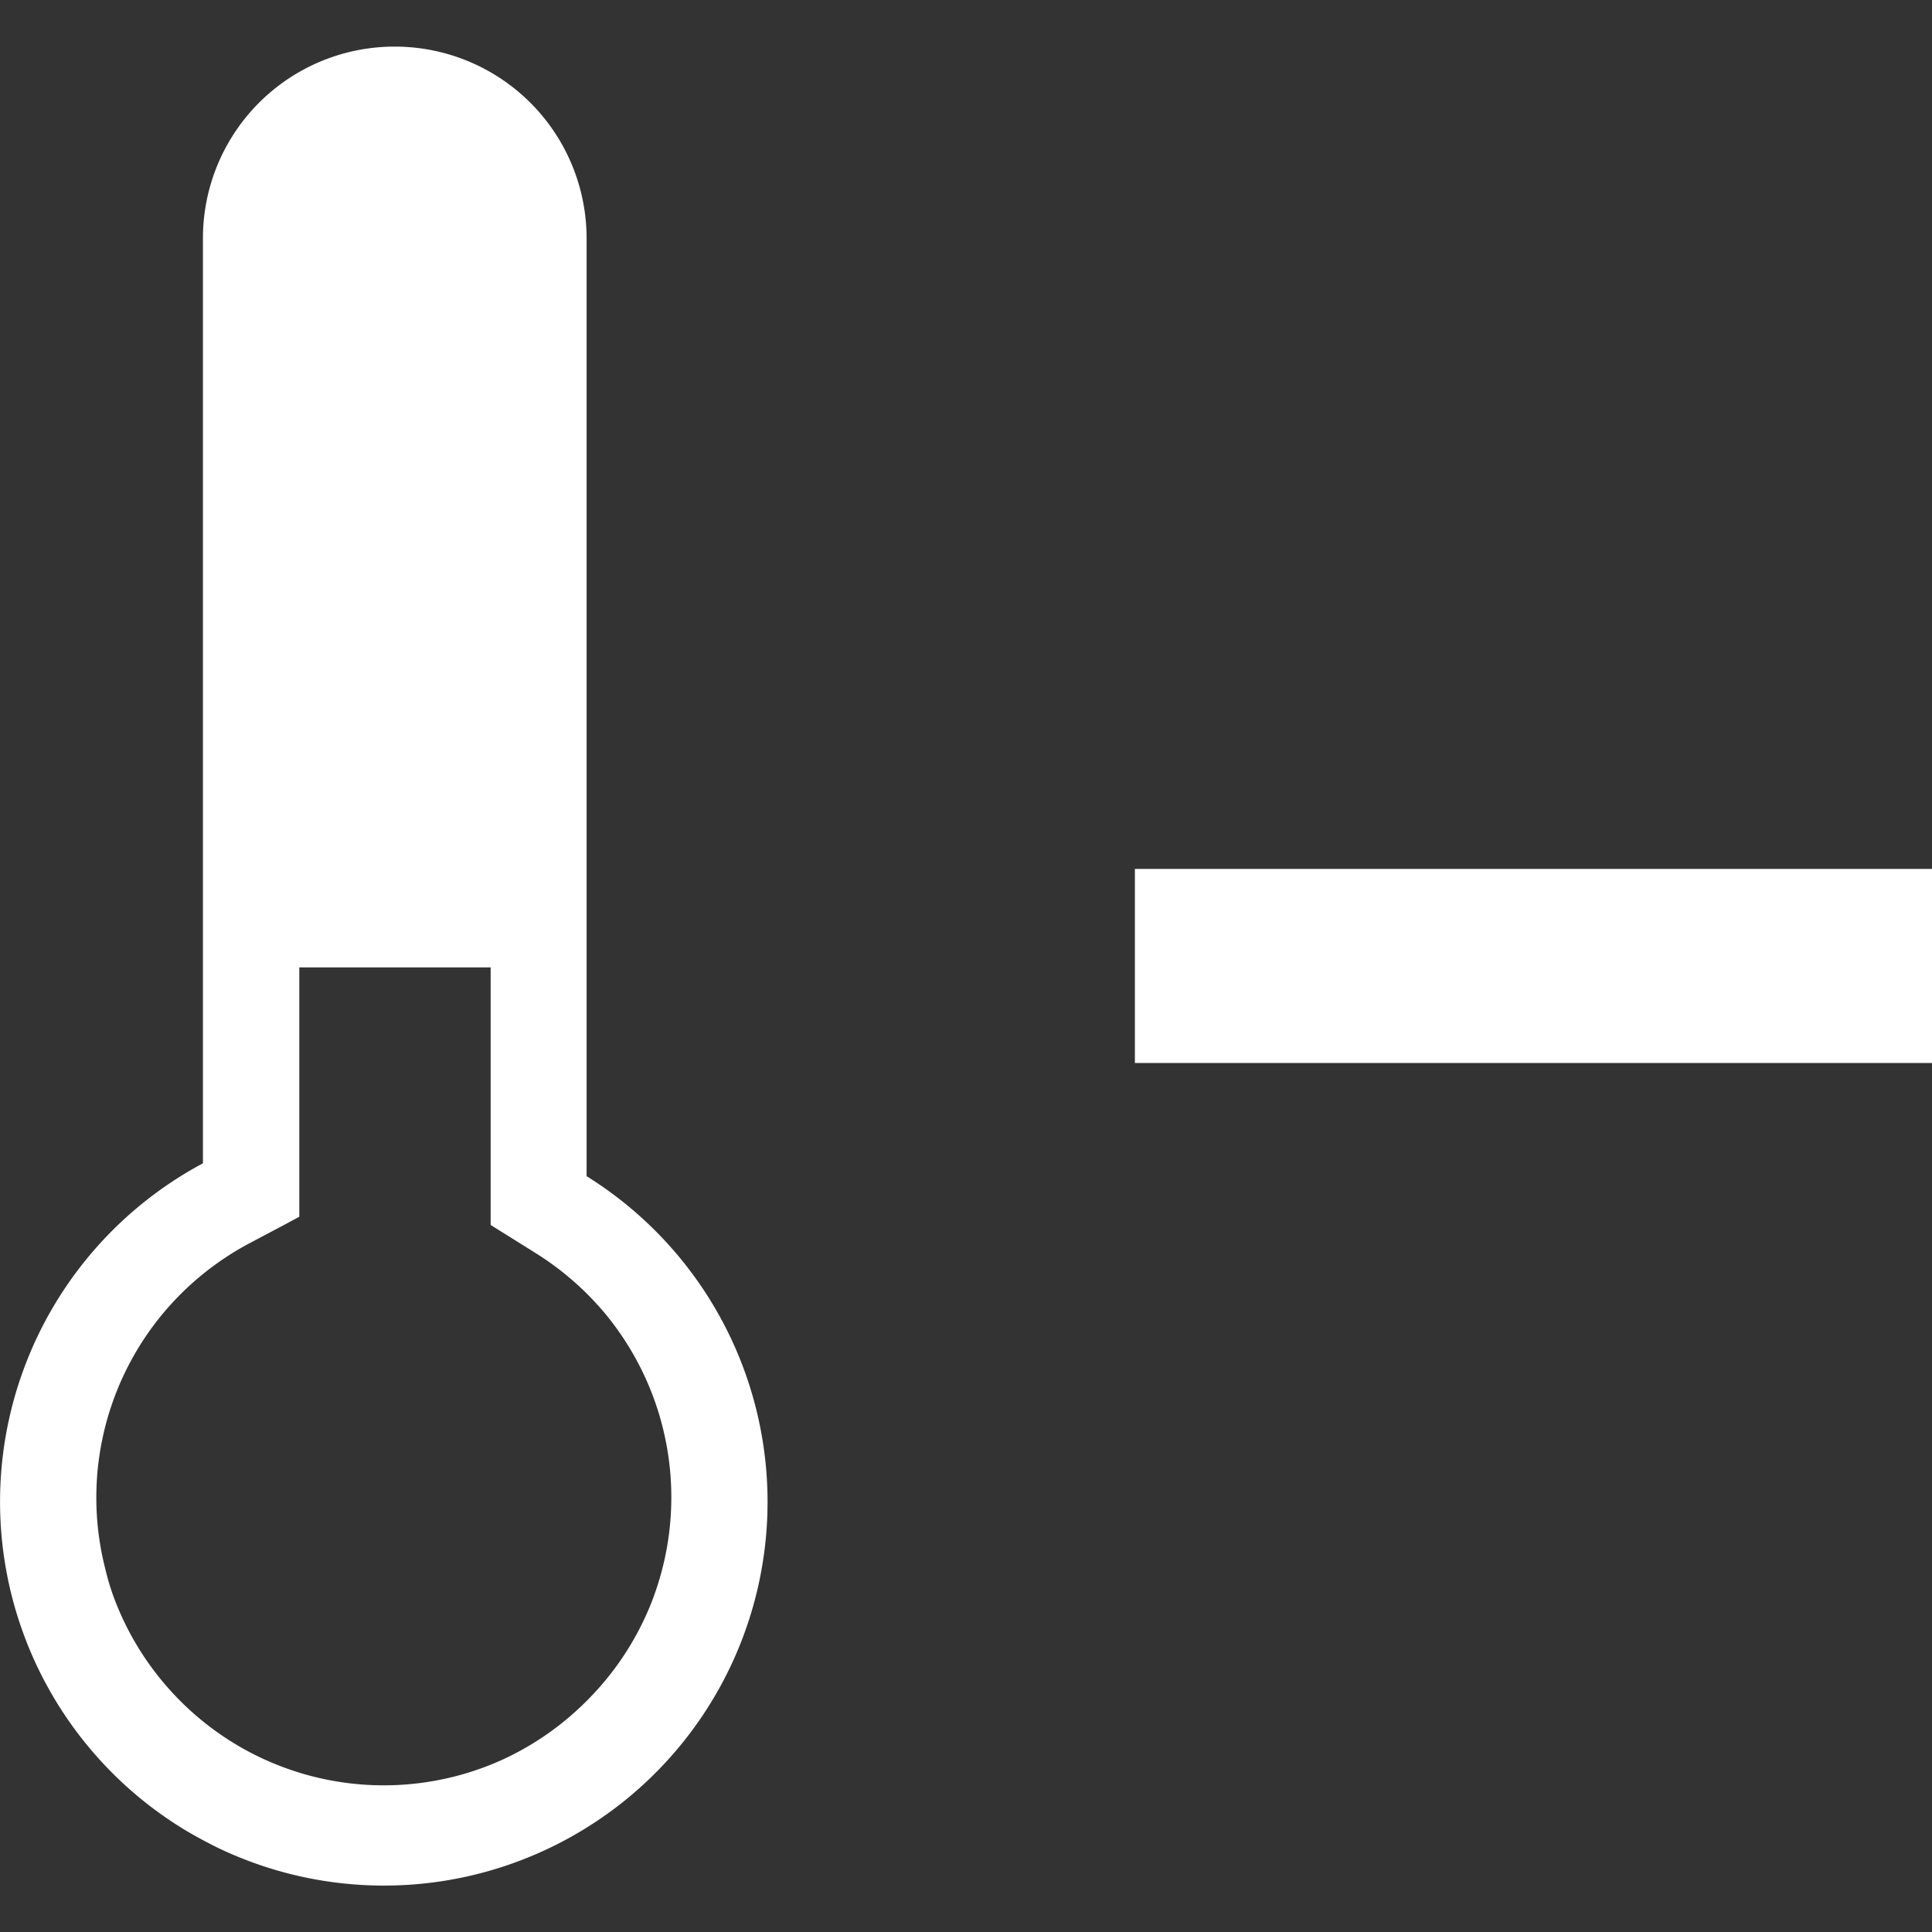 <svg id="windpfeil-weiss" xmlns="http://www.w3.org/2000/svg" viewBox="0 0 240 240"><rect x="0" y="0" width="240" height="240" fill="#333333" stroke="none"/><defs><style>.cls-1{fill:#fff;}</style></defs><title>hitliste</title><rect class="cls-1" x="140.98" y="107.94" width="99.02" height="24.11"/><path class="cls-1" d="M72.87,146.11V29.62A23.83,23.83,0,0,0,49,5.79h0A23.8,23.8,0,0,0,25.21,29.62V144.51a47.67,47.67,0,0,0-2.26,82.8q2,1.19,4.05,2.2a47.66,47.66,0,0,0,45.87-83.4Zm8.36,52.16q-.3.82-.64,1.62a35.8,35.8,0,0,1-5.36,8.82q-1.09,1.32-2.31,2.54a35.92,35.92,0,0,1-9.78,7q-.78.38-1.58.72a35.71,35.71,0,0,1-39.16-7.67q-.61-.61-1.18-1.24a35.79,35.79,0,0,1-7.12-11.74q-.6-1.64-1-3.35a35.74,35.74,0,0,1,13.62-37.86,36.07,36.07,0,0,1,4.16-2.61l3.78-2,2.52-1.35v-2.85h0V120.17H60.95v32h0l2.24,1.4,3.36,2.1a36.22,36.22,0,0,1,7.08,5.78q.78.82,1.5,1.68a35.79,35.79,0,0,1,6.09,35.16Z"/></svg>